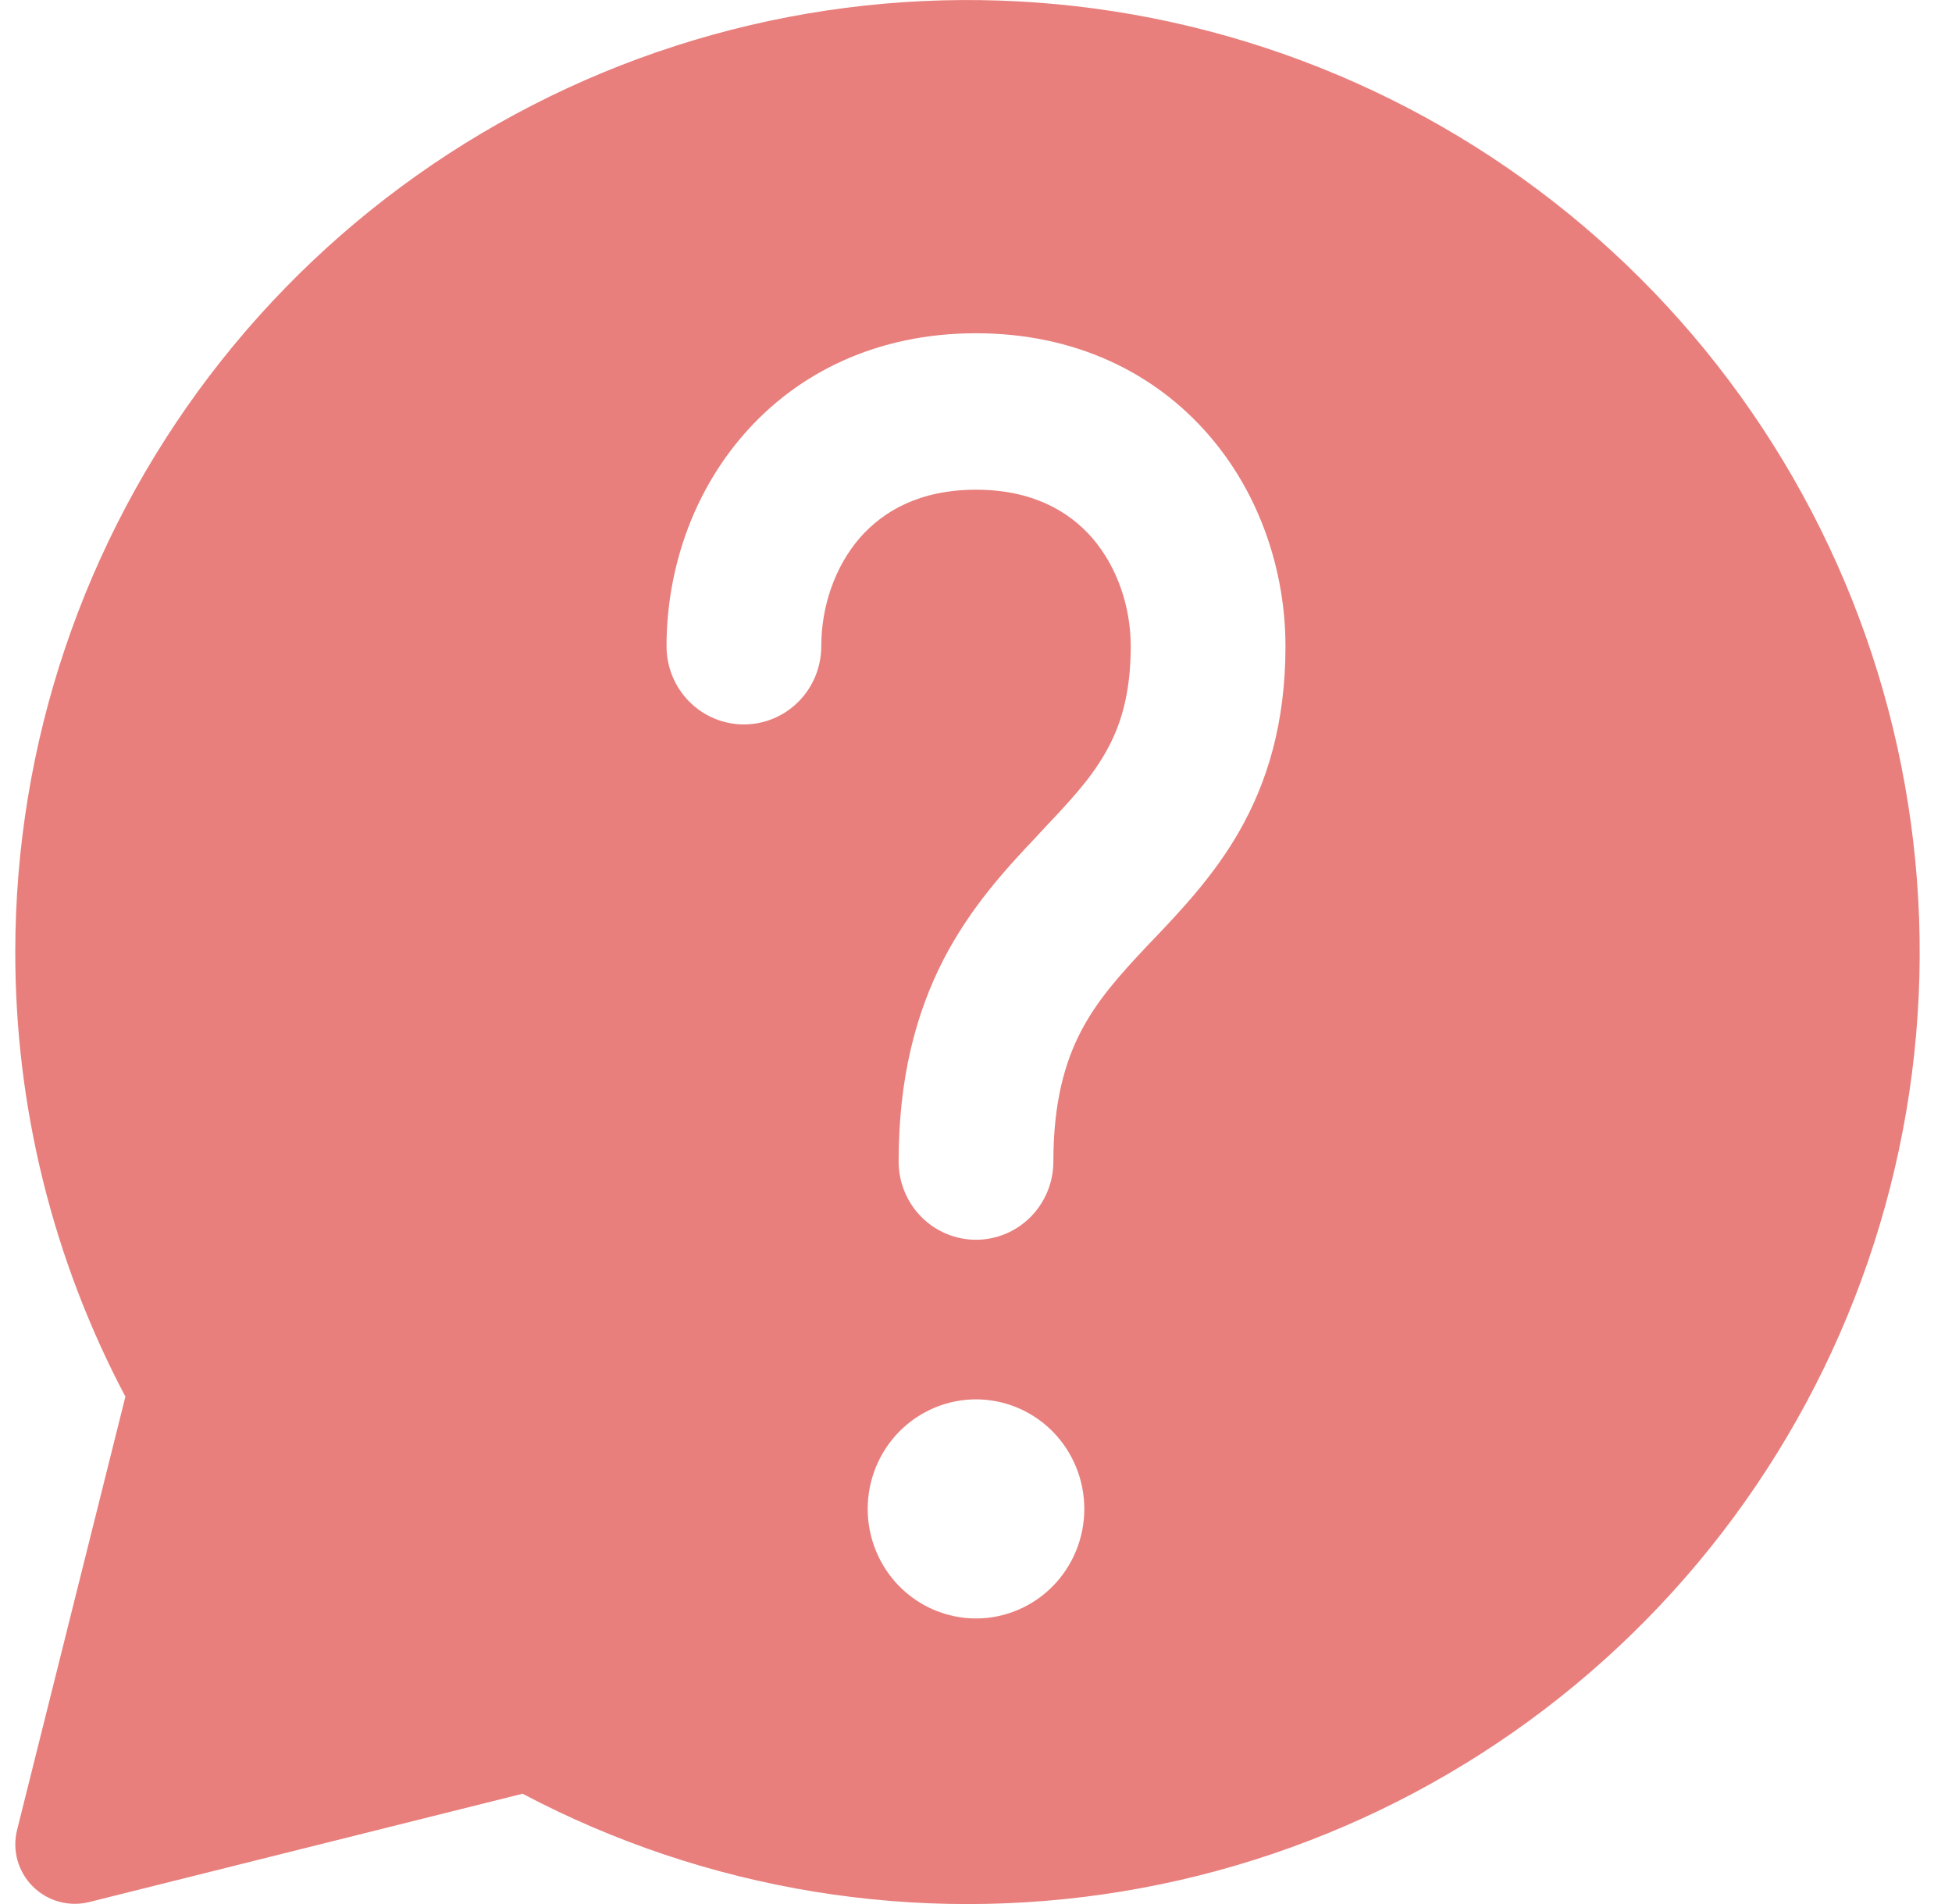 <?xml version="1.0" encoding="UTF-8"?> <svg xmlns="http://www.w3.org/2000/svg" width="41" height="40" viewBox="0 0 41 40" fill="none"> <path fill-rule="evenodd" clip-rule="evenodd" d="M4.4 7.896C1.755 11.376 0.322 15.625 0.321 19.996C0.317 23.253 1.111 26.462 2.634 29.341L0.359 38.443C0.307 38.653 0.309 38.872 0.367 39.08C0.425 39.288 0.536 39.478 0.688 39.63C0.841 39.783 1.031 39.894 1.239 39.951C1.447 40.008 1.667 40.011 1.876 39.958L10.976 37.683C14.84 39.725 19.267 40.446 23.579 39.734C27.891 39.022 31.851 36.917 34.854 33.741C37.856 30.566 39.736 26.494 40.206 22.149C40.675 17.803 39.708 13.424 37.453 9.681C35.198 5.937 31.778 3.035 27.718 1.419C23.657 -0.198 19.179 -0.439 14.968 0.73C10.757 1.9 7.045 4.417 4.4 7.896ZM18.062 11.297C18.56 10.729 19.33 10.288 20.5 10.288C21.67 10.288 22.44 10.729 22.938 11.297C23.461 11.902 23.75 12.737 23.75 13.576C23.75 14.618 23.519 15.295 23.21 15.828C22.889 16.387 22.462 16.84 21.874 17.463L21.874 17.463L21.836 17.504L21.764 17.583C21.15 18.231 20.396 19.043 19.821 20.151C19.236 21.288 18.875 22.652 18.875 24.401C18.875 24.837 19.046 25.255 19.351 25.564C19.656 25.872 20.069 26.045 20.5 26.045C20.931 26.045 21.344 25.872 21.649 25.564C21.954 25.255 22.125 24.837 22.125 24.401C22.125 23.139 22.375 22.304 22.7 21.676C23.041 21.018 23.506 20.496 24.111 19.855L24.247 19.713C24.8 19.131 25.489 18.405 26.018 17.485C26.623 16.433 27 15.183 27 13.576C27 12.021 26.477 10.387 25.375 9.124C24.247 7.829 22.58 7.001 20.5 7.001C18.42 7.001 16.753 7.829 15.625 9.124C14.52 10.39 14 12.017 14 13.576C14 14.012 14.171 14.43 14.476 14.738C14.781 15.046 15.194 15.219 15.625 15.219C16.056 15.219 16.469 15.046 16.774 14.738C17.079 14.43 17.25 14.012 17.25 13.576C17.25 12.737 17.539 11.899 18.062 11.297ZM22.775 31.7C22.775 31.089 22.535 30.504 22.109 30.072C21.682 29.641 21.103 29.398 20.5 29.398C19.897 29.398 19.318 29.641 18.891 30.072C18.465 30.504 18.225 31.089 18.225 31.7C18.225 32.31 18.465 32.895 18.891 33.327C19.318 33.758 19.897 34.001 20.5 34.001C21.103 34.001 21.682 33.758 22.109 33.327C22.535 32.895 22.775 32.31 22.775 31.7Z" fill="#E87F7C"></path> </svg> 